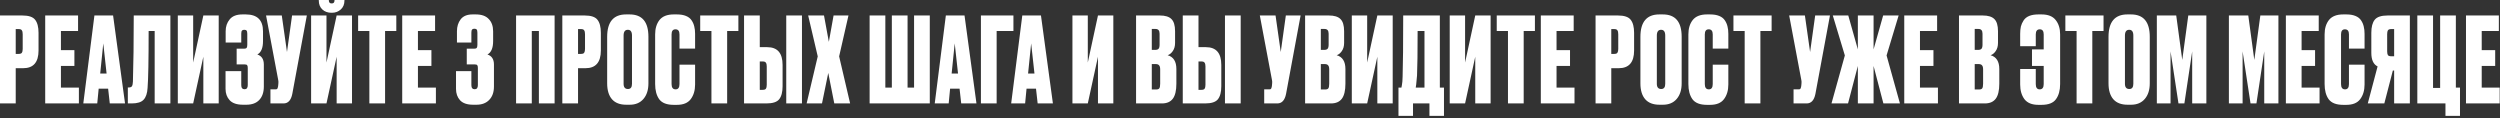 <?xml version="1.0" encoding="UTF-8"?> <svg xmlns="http://www.w3.org/2000/svg" width="846" height="40" viewBox="0 0 846 40" fill="none"><rect x="0" y="0" width="846" height="40" fill="#333333" stroke="none"/><path d="M7.84 23.08H5.32V35H0V5.24H7.56C9.693 5.24 11.133 5.72 11.88 6.68C12.653 7.64 13.04 9.12 13.04 11.12V17.08C13.04 21.08 11.307 23.08 7.84 23.08ZM5.32 9.84V18.24H6.32C6.88 18.24 7.24 18.107 7.4 17.84C7.587 17.547 7.68 17.12 7.68 16.56V11.6C7.68 10.987 7.587 10.547 7.4 10.28C7.24 9.987 6.88 9.84 6.32 9.84H5.32ZM15.297 5.24H26.417V10.48H20.617V16.96H25.177V22.32H20.617V29.64H26.697V35H15.297V5.24ZM37.15 35L36.59 30H33.389L32.91 35H28.189L31.95 5.24H38.27L42.309 35H37.15ZM34.95 14.68L33.91 24.88H36.069L34.95 14.68ZM52.339 35V10.48H50.299C50.299 20.373 50.179 26.8 49.939 29.76C49.832 31.6 49.379 32.933 48.579 33.76C47.805 34.587 46.472 35 44.579 35H43.259V29.6H43.579C44.112 29.6 44.472 29.453 44.659 29.16C44.845 28.84 44.952 28.32 44.979 27.6C45.165 21.627 45.259 14.173 45.259 5.24H57.659V35H52.339ZM68.81 35V19.2L65.37 35H60.17V5.24H65.37V21.16L68.81 5.24H74.01V35H68.81ZM81.642 11.44V14.4H76.362V10.56C76.362 8.987 76.815 7.653 77.722 6.56C78.628 5.44 80.068 4.88 82.042 4.88H83.162C87.055 4.88 89.002 6.787 89.002 10.6V13.92C89.002 16.24 88.362 17.747 87.082 18.44C88.548 18.92 89.282 20.053 89.282 21.84V29.28C89.282 31.227 88.762 32.747 87.722 33.84C86.708 34.907 85.255 35.44 83.362 35.44H82.242C80.162 35.44 78.655 34.933 77.722 33.92C76.788 32.907 76.322 31.627 76.322 30.08V24.08H81.642V28.8C81.642 29.733 82.015 30.2 82.762 30.2C83.482 30.2 83.842 29.733 83.842 28.8V23C83.842 22.547 83.775 22.24 83.642 22.08C83.535 21.893 83.268 21.8 82.842 21.8H80.082V16.48H82.562C83.015 16.48 83.308 16.387 83.442 16.2C83.602 16.013 83.682 15.667 83.682 15.16V11.44C83.682 10.907 83.602 10.547 83.442 10.36C83.308 10.173 83.042 10.08 82.642 10.08C82.295 10.08 82.042 10.173 81.882 10.36C81.722 10.547 81.642 10.907 81.642 11.44ZM103.835 5.24L98.915 31.76C98.489 33.92 97.502 35 95.956 35H91.516V30.24H93.236C93.555 30.24 93.755 30.173 93.835 30.04C93.942 29.88 94.035 29.587 94.115 29.16L94.195 28.32C94.249 27.867 94.236 27.467 94.156 27.12L90.035 5.24H95.356L97.115 17.6L98.835 5.24H103.835ZM113.92 35V19.2L110.48 35H105.28V5.24H110.48V21.16L113.92 5.24H119.12V35H113.92ZM112.32 4.32H112.16C110.906 4.32 109.88 3.947 109.08 3.2C108.28 2.453 107.88 1.453 107.88 0.2V-2.38419e-06H111.28V0.12C111.28 0.813 111.586 1.16 112.2 1.16H112.28C112.893 1.16 113.2 0.813 113.2 0.12V-2.38419e-06H116.56V0.2C116.56 1.453 116.146 2.453 115.32 3.2C114.493 3.947 113.493 4.32 112.32 4.32ZM121.191 5.24H134.111V10.48H130.311V35H124.991V10.48H121.191V5.24ZM136.11 5.24H147.23V10.48H141.43V16.96H145.99V22.32H141.43V29.64H147.51V35H136.11V5.24ZM159.513 14.4H154.633V10.56C154.633 8.987 155.046 7.653 155.873 6.56C156.726 5.44 158.073 4.88 159.913 4.88H161.033C162.98 4.88 164.433 5.4 165.393 6.44C166.38 7.453 166.873 8.84 166.873 10.6V13.92C166.873 16.24 166.233 17.747 164.953 18.44C166.42 18.92 167.153 20.053 167.153 21.84V29.28C167.153 31.2 166.62 32.707 165.553 33.8C164.513 34.893 163.073 35.44 161.233 35.44H160.113C158.086 35.44 156.606 34.933 155.673 33.92C154.766 32.907 154.313 31.627 154.313 30.08V24.08H159.513V28.8C159.513 29.733 159.886 30.2 160.633 30.2C161.353 30.2 161.713 29.733 161.713 28.8V23C161.713 22.547 161.646 22.24 161.513 22.08C161.406 21.893 161.14 21.8 160.713 21.8H157.953V16.48H160.433C160.886 16.48 161.18 16.387 161.313 16.2C161.473 16.013 161.553 15.667 161.553 15.16V11.08C161.553 10.547 161.473 10.187 161.313 10C161.18 9.813 160.913 9.72 160.513 9.72C160.166 9.72 159.913 9.813 159.753 10C159.593 10.187 159.513 10.547 159.513 11.08V14.4ZM174.639 35V5.24H187.679V35H182.359V10.48H179.959V35H174.639ZM198.129 23.08H195.609V35H190.289V5.24H197.849C199.983 5.24 201.423 5.72 202.169 6.68C202.943 7.64 203.329 9.12 203.329 11.12V17.08C203.329 21.08 201.596 23.08 198.129 23.08ZM195.609 9.84V18.24H196.609C197.169 18.24 197.529 18.107 197.689 17.84C197.876 17.547 197.969 17.12 197.969 16.56V11.6C197.969 10.987 197.876 10.547 197.689 10.28C197.529 9.987 197.169 9.84 196.609 9.84H195.609ZM219.426 12.44V28.2C219.426 30.413 218.866 32.173 217.746 33.48C216.626 34.787 215.079 35.44 213.106 35.44H211.906C209.799 35.44 208.199 34.827 207.106 33.6C206.013 32.347 205.466 30.547 205.466 28.2V12.48C205.466 7.413 207.599 4.88 211.866 4.88H213.066C217.306 4.88 219.426 7.4 219.426 12.44ZM213.866 28.36V12.04C213.866 10.733 213.399 10.08 212.466 10.08C211.506 10.08 211.026 10.733 211.026 12.04V28.36C211.026 29.533 211.519 30.12 212.506 30.12C213.413 30.12 213.866 29.533 213.866 28.36ZM229.94 28.44V21.88H235.22V28.6C235.22 30.6 234.727 32.253 233.74 33.56C232.78 34.84 231.22 35.48 229.06 35.48H227.98C225.634 35.48 223.994 34.84 223.06 33.56C222.154 32.28 221.7 30.573 221.7 28.44V11.64C221.7 9.64 222.194 8.013 223.18 6.76C224.194 5.507 225.794 4.88 227.98 4.88H229.06C230.287 4.88 231.314 5.053 232.14 5.4C232.994 5.747 233.634 6.253 234.06 6.92C234.487 7.56 234.78 8.24 234.94 8.96C235.127 9.68 235.22 10.507 235.22 11.44V16.44H229.94V11.64C229.94 10.493 229.487 9.92 228.58 9.92C227.7 9.92 227.26 10.493 227.26 11.64V28.44C227.26 29.64 227.714 30.24 228.62 30.24C229.5 30.24 229.94 29.64 229.94 28.44ZM236.949 5.24H249.869V10.48H246.069V35H240.749V10.48H236.949V5.24ZM257.107 15.96H259.627C263.094 15.96 264.827 17.96 264.827 21.96V29.16C264.827 31.16 264.441 32.64 263.667 33.6C262.921 34.533 261.481 35 259.347 35H251.787V5.24H257.107V15.96ZM257.107 30.4H258.107C258.667 30.4 259.027 30.267 259.187 30C259.374 29.707 259.467 29.267 259.467 28.68V22.48C259.467 21.92 259.374 21.507 259.187 21.24C259.027 20.947 258.667 20.8 258.107 20.8H257.107V30.4ZM271.387 5.24V35H266.067V5.24H271.387ZM276.722 19.08L273.482 5.24H278.842L280.482 14.16L282.082 5.24H287.122L283.962 19.08L287.682 35H282.322L280.282 24.68L278.162 35H272.962L276.722 19.08ZM294.28 35V5.24H299.6V29.64H301.8V5.24H307.12V29.64H309.32V5.24H314.64V35H294.28ZM325.275 35L324.715 30H321.515L321.035 35H316.315L320.075 5.24H326.395L330.435 35H325.275ZM323.075 14.68L322.035 24.88H324.195L323.075 14.68ZM331.944 35V5.24H342.944V10.48H337.264V35H331.944ZM351.142 35L350.582 30H347.382L346.902 35H342.182L345.942 5.24H352.262L356.302 35H351.142ZM348.942 14.68L347.902 24.88H350.062L348.942 14.68ZM371.552 35V19.2L368.112 35H362.912V5.24H368.112V21.16L371.552 5.24H376.752V35H371.552ZM384.445 35V5.24H392.485C394.299 5.24 395.605 5.64 396.405 6.44C397.232 7.24 397.645 8.613 397.645 10.56V14.52C397.645 15.64 397.379 16.573 396.845 17.32C396.339 18.04 395.765 18.493 395.125 18.68C397.099 19.24 398.085 20.8 398.085 23.36V28.32C398.085 30.64 397.685 32.333 396.885 33.4C396.085 34.467 394.859 35 393.205 35H384.445ZM391.045 21.68H389.765V30.28H391.245C391.752 30.28 392.099 30.16 392.285 29.92C392.499 29.653 392.605 29.12 392.605 28.32V23.48C392.605 22.84 392.485 22.387 392.245 22.12C392.032 21.827 391.632 21.68 391.045 21.68ZM391.045 9.8H389.765V16.88H390.965C391.445 16.88 391.805 16.76 392.045 16.52C392.285 16.253 392.405 15.787 392.405 15.12V11.4C392.405 10.333 391.952 9.8 391.045 9.8ZM405.568 15.96H408.088C411.555 15.96 413.288 17.96 413.288 21.96V29.16C413.288 31.16 412.902 32.64 412.128 33.6C411.382 34.533 409.942 35 407.808 35H400.248V5.24H405.568V15.96ZM405.568 30.4H406.568C407.128 30.4 407.488 30.267 407.648 30C407.835 29.707 407.928 29.267 407.928 28.68V22.48C407.928 21.92 407.835 21.507 407.648 21.24C407.488 20.947 407.128 20.8 406.568 20.8H405.568V30.4ZM419.848 5.24V35H414.528V5.24H419.848ZM440.125 5.24L435.205 31.76C434.778 33.92 433.791 35 432.245 35H427.805V30.24H429.525C429.845 30.24 430.045 30.173 430.125 30.04C430.231 29.88 430.325 29.587 430.405 29.16L430.485 28.32C430.538 27.867 430.525 27.467 430.445 27.12L426.325 5.24H431.645L433.405 17.6L435.125 5.24H440.125ZM441.649 35V5.24H449.689C451.502 5.24 452.809 5.64 453.609 6.44C454.435 7.24 454.849 8.613 454.849 10.56V14.52C454.849 15.64 454.582 16.573 454.049 17.32C453.542 18.04 452.969 18.493 452.329 18.68C454.302 19.24 455.289 20.8 455.289 23.36V28.32C455.289 30.64 454.889 32.333 454.089 33.4C453.289 34.467 452.062 35 450.409 35H441.649ZM448.249 21.68H446.969V30.28H448.449C448.955 30.28 449.302 30.16 449.489 29.92C449.702 29.653 449.809 29.12 449.809 28.32V23.48C449.809 22.84 449.689 22.387 449.449 22.12C449.235 21.827 448.835 21.68 448.249 21.68ZM448.249 9.8H446.969V16.88H448.169C448.649 16.88 449.009 16.76 449.249 16.52C449.489 16.253 449.609 15.787 449.609 15.12V11.4C449.609 10.333 449.155 9.8 448.249 9.8ZM466.091 35V19.2L462.651 35H457.451V5.24H462.651V21.16L466.091 5.24H471.291V35H466.091ZM483.723 39.2V35H478.163V39.2H473.243V29.64H474.243C474.35 29.133 474.403 28.853 474.403 28.8C474.536 28.187 474.616 27.227 474.643 25.92C474.776 21.867 474.843 14.973 474.843 5.24H487.243V29.64H488.643V39.2H483.723ZM479.523 25.56C479.336 27.507 479.243 28.507 479.243 28.56L479.083 29.64H482.043V10.48H479.723C479.723 17.653 479.656 22.68 479.523 25.56ZM499.224 35V19.2L495.784 35H490.584V5.24H495.784V21.16L499.224 5.24H504.424V35H499.224ZM506.496 5.24H519.416V10.48H515.616V35H510.296V10.48H506.496V5.24ZM521.414 5.24H532.534V10.48H526.734V16.96H531.294V22.32H526.734V29.64H532.814V35H521.414V5.24ZM547.778 23.08H545.258V35H539.938V5.24H547.498C549.631 5.24 551.071 5.72 551.818 6.68C552.591 7.64 552.978 9.12 552.978 11.12V17.08C552.978 21.08 551.244 23.08 547.778 23.08ZM545.258 9.84V18.24H546.258C546.818 18.24 547.178 18.107 547.338 17.84C547.524 17.547 547.618 17.12 547.618 16.56V11.6C547.618 10.987 547.524 10.547 547.338 10.28C547.178 9.987 546.818 9.84 546.258 9.84H545.258ZM569.075 12.44V28.2C569.075 30.413 568.515 32.173 567.395 33.48C566.275 34.787 564.728 35.44 562.755 35.44H561.555C559.448 35.44 557.848 34.827 556.755 33.6C555.661 32.347 555.115 30.547 555.115 28.2V12.48C555.115 7.413 557.248 4.88 561.515 4.88H562.715C566.955 4.88 569.075 7.4 569.075 12.44ZM563.515 28.36V12.04C563.515 10.733 563.048 10.08 562.115 10.08C561.155 10.08 560.675 10.733 560.675 12.04V28.36C560.675 29.533 561.168 30.12 562.155 30.12C563.061 30.12 563.515 29.533 563.515 28.36ZM579.589 28.44V21.88H584.869V28.6C584.869 30.6 584.376 32.253 583.389 33.56C582.429 34.84 580.869 35.48 578.709 35.48H577.629C575.282 35.48 573.642 34.84 572.709 33.56C571.802 32.28 571.349 30.573 571.349 28.44V11.64C571.349 9.64 571.842 8.013 572.829 6.76C573.842 5.507 575.442 4.88 577.629 4.88H578.709C579.936 4.88 580.962 5.053 581.789 5.4C582.642 5.747 583.282 6.253 583.709 6.92C584.136 7.56 584.429 8.24 584.589 8.96C584.776 9.68 584.869 10.507 584.869 11.44V16.44H579.589V11.64C579.589 10.493 579.136 9.92 578.229 9.92C577.349 9.92 576.909 10.493 576.909 11.64V28.44C576.909 29.64 577.362 30.24 578.269 30.24C579.149 30.24 579.589 29.64 579.589 28.44ZM586.597 5.24H599.517V10.48H595.717V35H590.397V10.48H586.597V5.24ZM619.257 5.24L614.337 31.76C613.911 33.92 612.924 35 611.377 35H606.937V30.24H608.657C608.977 30.24 609.177 30.173 609.257 30.04C609.364 29.88 609.457 29.587 609.537 29.16L609.617 28.32C609.671 27.867 609.657 27.467 609.577 27.12L605.457 5.24H610.777L612.537 17.6L614.257 5.24H619.257ZM628.697 35V22.32L625.377 35H619.777L624.297 18.76L620.217 5.24H625.457L628.697 16.72V5.24H634.017V16.72L637.257 5.24H642.497L638.417 18.76L642.937 35H637.337L634.017 22.32V35H628.697ZM644.399 5.24H655.519V10.48H649.719V16.96H654.279V22.32H649.719V29.64H655.799V35H644.399V5.24ZM662.922 35V5.24H670.962C672.775 5.24 674.082 5.64 674.882 6.44C675.709 7.24 676.122 8.613 676.122 10.56V14.52C676.122 15.64 675.855 16.573 675.322 17.32C674.815 18.04 674.242 18.493 673.602 18.68C675.575 19.24 676.562 20.8 676.562 23.36V28.32C676.562 30.64 676.162 32.333 675.362 33.4C674.562 34.467 673.335 35 671.682 35H662.922ZM669.522 21.68H668.242V30.28H669.722C670.229 30.28 670.575 30.16 670.762 29.92C670.975 29.653 671.082 29.12 671.082 28.32V23.48C671.082 22.84 670.962 22.387 670.722 22.12C670.509 21.827 670.109 21.68 669.522 21.68ZM669.522 9.8H668.242V16.88H669.442C669.922 16.88 670.282 16.76 670.522 16.52C670.762 16.253 670.882 15.787 670.882 15.12V11.4C670.882 10.333 670.429 9.8 669.522 9.8ZM697.146 11.64V28.44C697.146 30.573 696.68 32.28 695.746 33.56C694.84 34.84 693.213 35.48 690.866 35.48H689.786C687.626 35.48 686.053 34.84 685.066 33.56C684.106 32.253 683.626 30.6 683.626 28.6V23.36H688.906V28.44C688.906 29.64 689.346 30.24 690.226 30.24C691.133 30.24 691.586 29.64 691.586 28.44V22.32H687.626V16.72H691.586V11.64C691.586 10.493 691.146 9.92 690.266 9.92C689.36 9.92 688.906 10.493 688.906 11.64V15.64H683.626V11.44C683.626 10.507 683.706 9.68 683.866 8.96C684.053 8.24 684.36 7.56 684.786 6.92C685.213 6.253 685.84 5.747 686.666 5.4C687.52 5.053 688.56 4.88 689.786 4.88H690.866C693.053 4.88 694.64 5.507 695.626 6.76C696.64 8.013 697.146 9.64 697.146 11.64ZM698.918 5.24H711.838V10.48H708.038V35H702.718V10.48H698.918V5.24ZM727.481 12.44V28.2C727.481 30.413 726.921 32.173 725.801 33.48C724.681 34.787 723.134 35.44 721.161 35.44H719.961C717.854 35.44 716.254 34.827 715.161 33.6C714.067 32.347 713.521 30.547 713.521 28.2V12.48C713.521 7.413 715.654 4.88 719.921 4.88H721.121C725.361 4.88 727.481 7.4 727.481 12.44ZM721.921 28.36V12.04C721.921 10.733 721.454 10.08 720.521 10.08C719.561 10.08 719.081 10.733 719.081 12.04V28.36C719.081 29.533 719.574 30.12 720.561 30.12C721.467 30.12 721.921 29.533 721.921 28.36ZM729.875 35V5.24H736.435L738.475 20.28L740.515 5.24H746.635V35H741.835V17.4L739.195 35H737.195L734.515 17.4V35H729.875ZM754.258 35V5.24H760.818L762.858 20.28L764.898 5.24H771.018V35H766.218V17.4L763.578 35H761.578L758.898 17.4V35H754.258ZM773.539 5.24H784.659V10.48H778.859V16.96H783.419V22.32H778.859V29.64H784.939V35H773.539V5.24ZM794.886 28.44V21.88H800.166V28.6C800.166 30.6 799.672 32.253 798.686 33.56C797.726 34.84 796.166 35.48 794.006 35.48H792.926C790.579 35.48 788.939 34.84 788.006 33.56C787.099 32.28 786.646 30.573 786.646 28.44V11.64C786.646 9.64 787.139 8.013 788.126 6.76C789.139 5.507 790.739 4.88 792.926 4.88H794.006C795.232 4.88 796.259 5.053 797.086 5.4C797.939 5.747 798.579 6.253 799.006 6.92C799.432 7.56 799.726 8.24 799.886 8.96C800.072 9.68 800.166 10.507 800.166 11.44V16.44H794.886V11.64C794.886 10.493 794.432 9.92 793.526 9.92C792.646 9.92 792.206 10.493 792.206 11.64V28.44C792.206 29.64 792.659 30.24 793.566 30.24C794.446 30.24 794.886 29.64 794.886 28.44ZM810.177 23.88H809.737L806.857 35H801.257L804.577 22.48C803.164 21.787 802.457 20.253 802.457 17.88V11.08C802.457 9.107 802.844 7.64 803.617 6.68C804.39 5.72 805.844 5.24 807.977 5.24H815.497V35H810.177V23.88ZM810.177 19.04V9.84H809.177C808.617 9.84 808.244 9.987 808.057 10.28C807.897 10.547 807.817 10.973 807.817 11.56V17.36C807.817 17.92 807.897 18.347 808.057 18.64C808.244 18.907 808.617 19.04 809.177 19.04H810.177ZM827.542 39.2V35H818.022V5.24H823.342V29.76H825.742V5.24H831.062V29.64H832.462V39.2H827.542ZM834.492 5.24H845.612V10.48H839.812V16.96H844.372V22.32H839.812V29.64H845.892V35H834.492V5.24Z" fill="white"></path></svg> 
